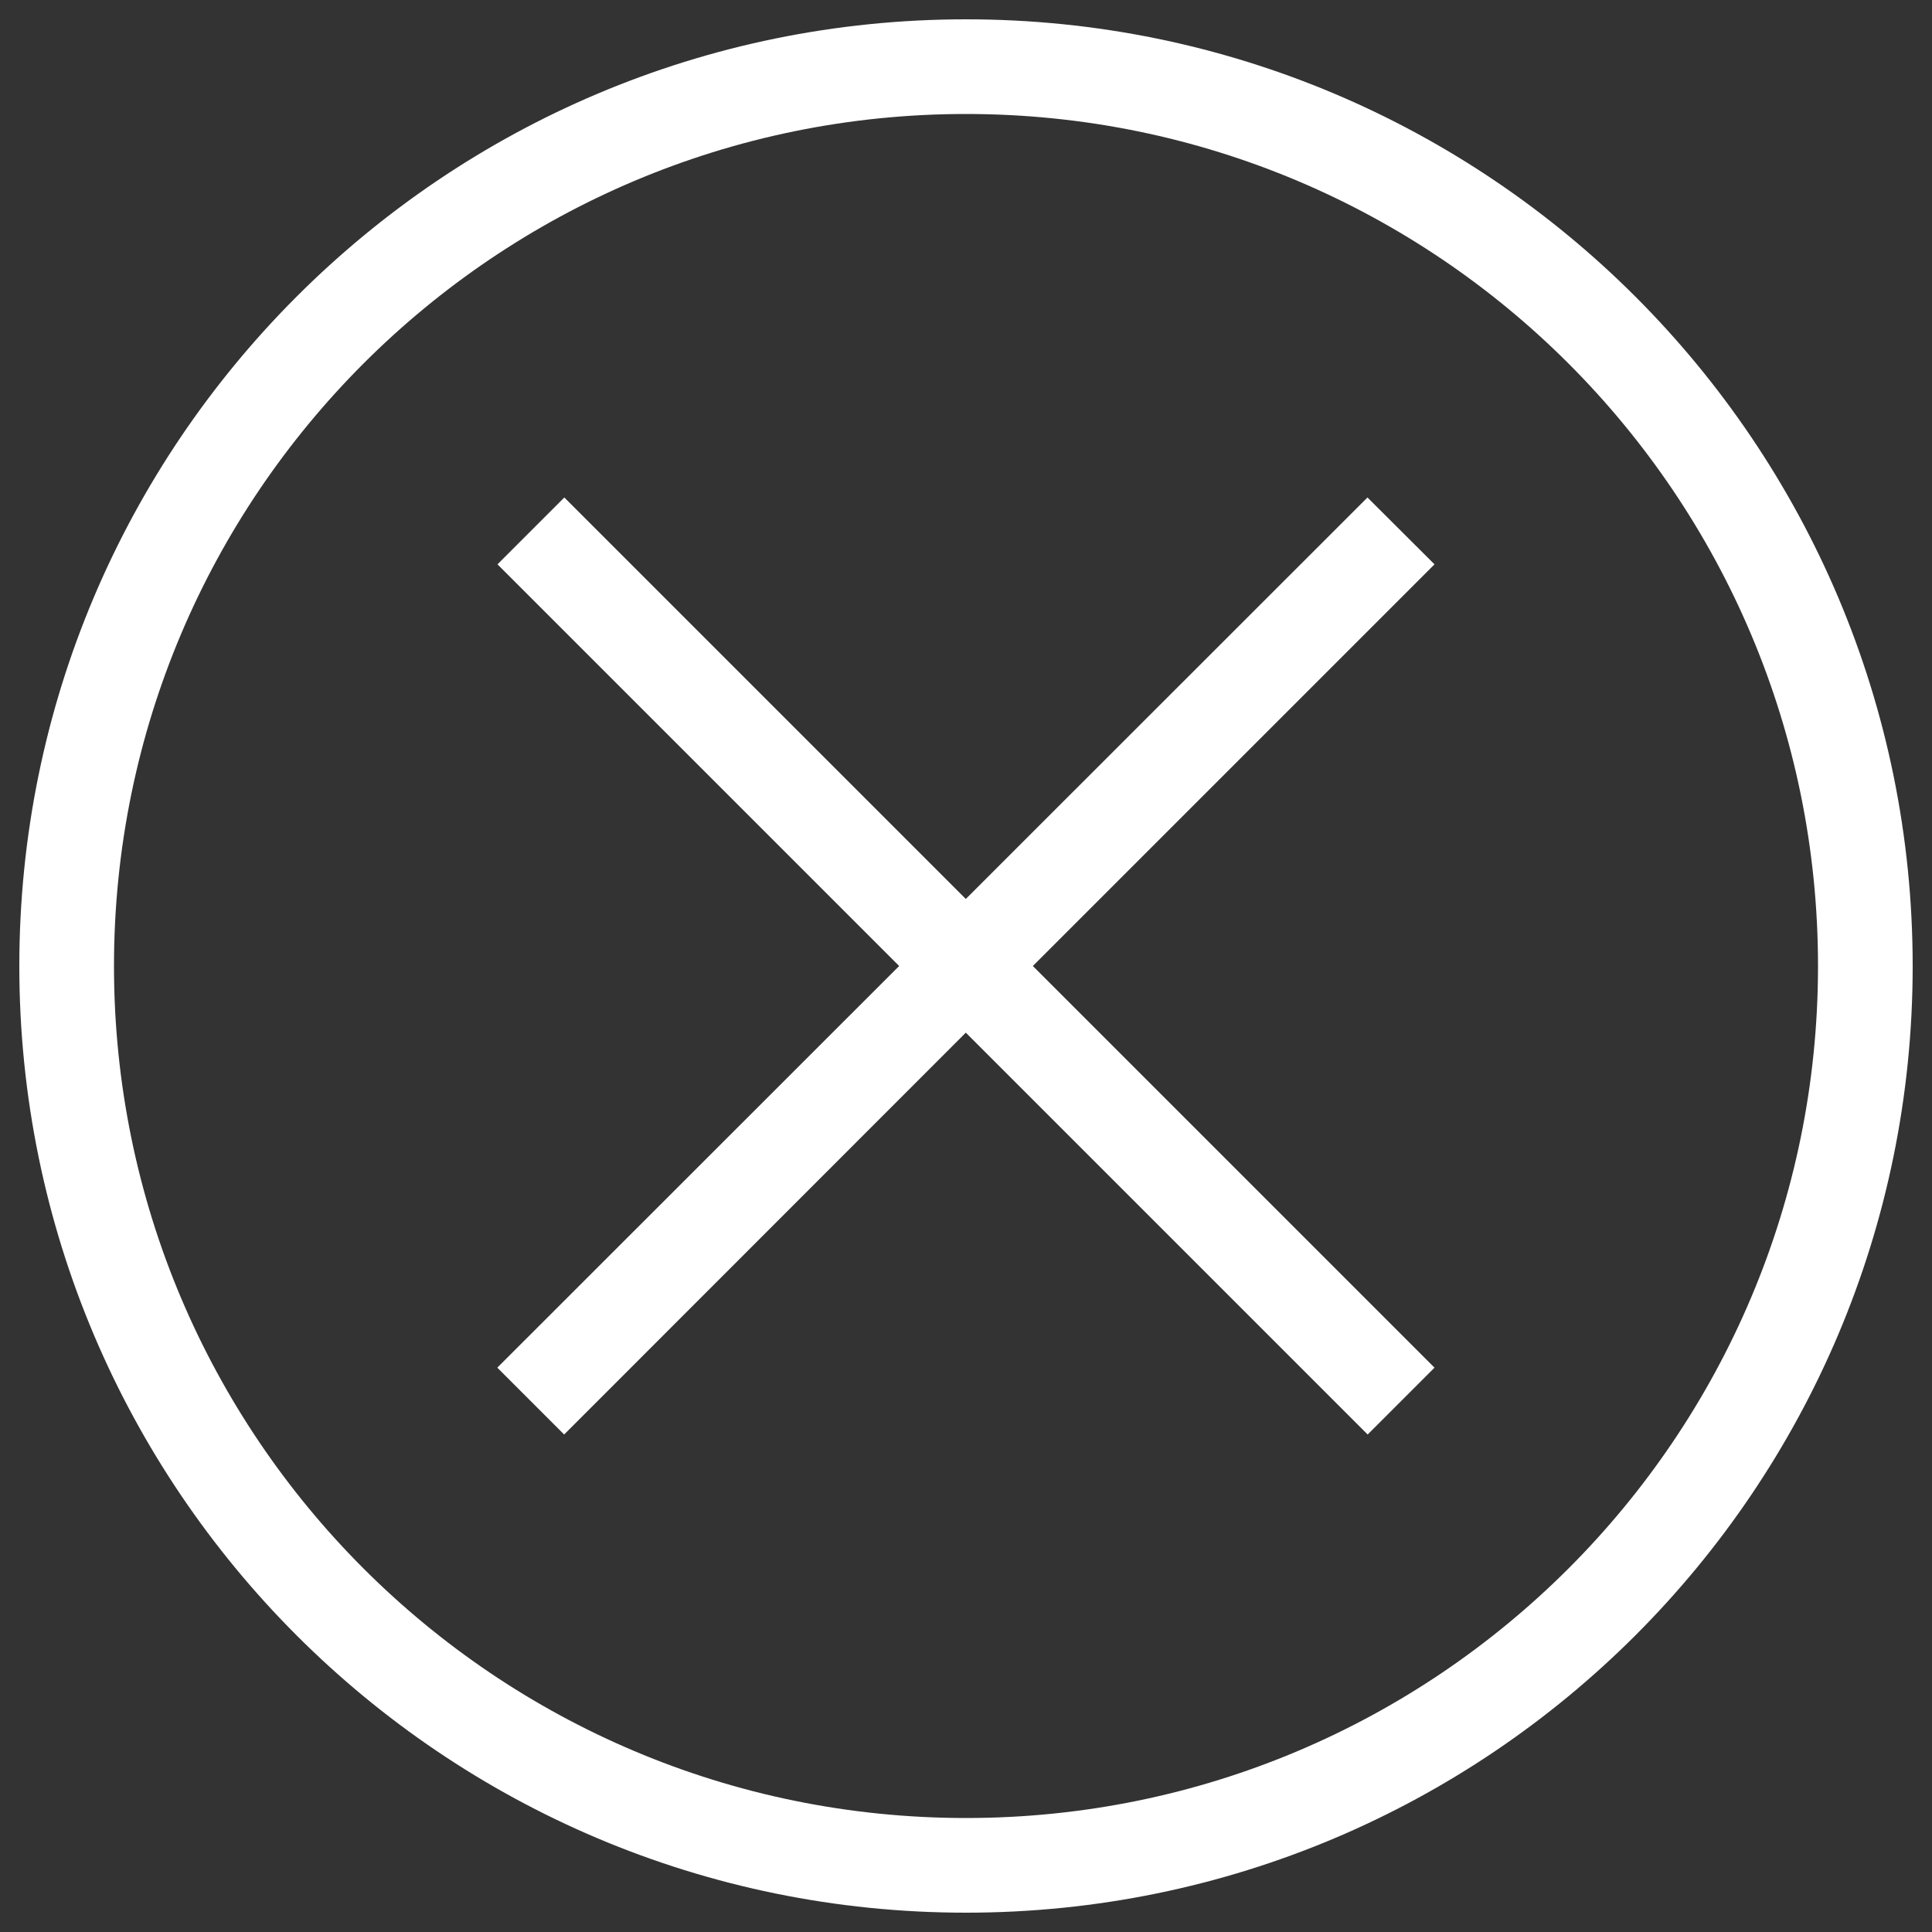 <?xml version="1.0" encoding="utf-8"?>
<!-- Generator: Adobe Illustrator 19.2.0, SVG Export Plug-In . SVG Version: 6.00 Build 0)  -->
<svg version="1.1" id="Layer_1" xmlns="http://www.w3.org/2000/svg" xmlns:xlink="http://www.w3.org/1999/xlink" x="0px" y="0px"
	 viewBox="0 0 1000 1000" style="enable-background:new 0 0 1000 1000;" xml:space="preserve">
<rect x="0" y="0" width="1000" height="1000" fill="#333333" stroke="none"/>
<style type="text/css">
	.st0{fill:#FFFFFF;}
</style>
<g>
	<path class="st0" d="M990,500c0,270.6-219.4,490-490,490S10,770.6,10,500S229.4,10,500,10S990,229.4,990,500z M500,59
		C256.4,59,59,256.4,59,500s197.4,441,441,441s441-197.4,441-441S743.6,59,500,59z"/>
	<path class="st0" d="M257.5,292.1l34.6-34.6l207.8,207.8l207.9-207.8l34.7,34.6L534.6,500l207.9,207.9l-34.6,34.6l-208-208
		L292,742.5l-34.6-34.6l208-207.9L257.5,292.1z"/>
</g>
</svg>
